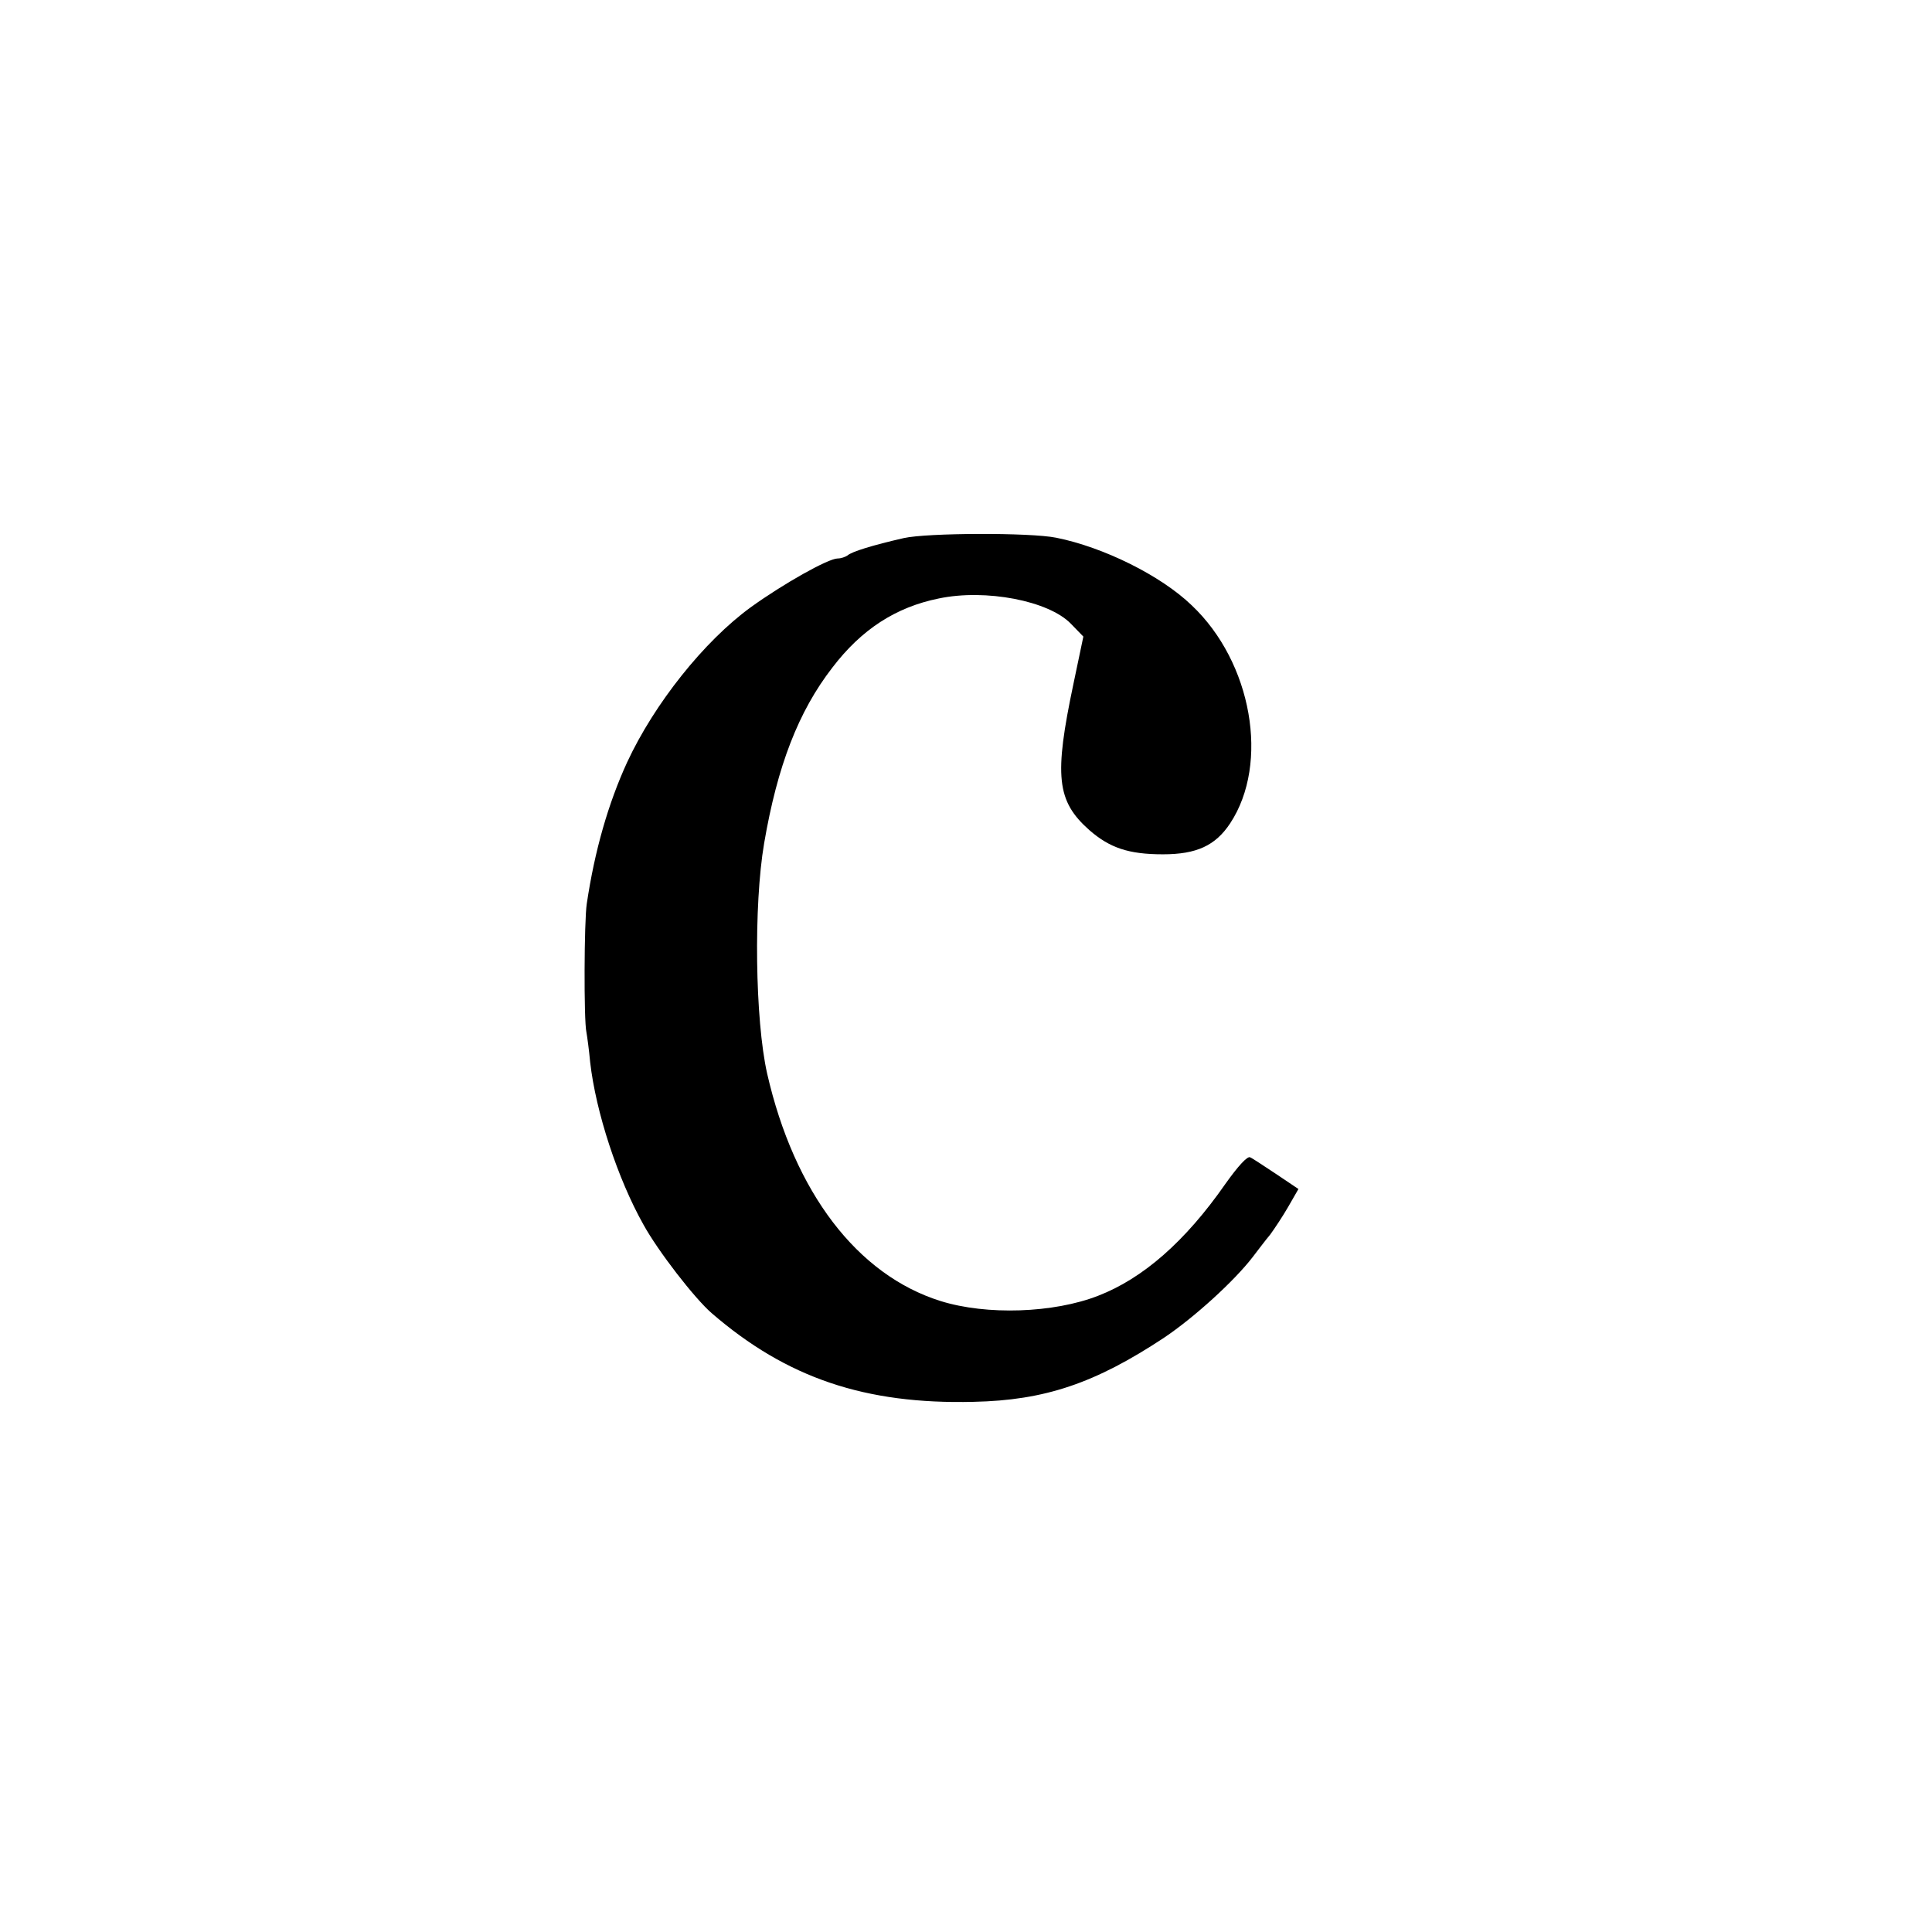 <svg version="1" xmlns="http://www.w3.org/2000/svg" width="682.667" height="682.667" viewBox="0 0 512 512"><path d="M239.5 142.6c-8.3 1.9-13.8 3.6-14.9 4.6-.6.4-1.7.8-2.6.8-2.5 0-14.4 6.7-23 12.9-12.4 9-25.6 25.6-32.8 41.1-5 10.9-8.6 23.4-10.7 37.5-.7 4.5-.8 30.9-.1 34 .2 1.1.7 4.7 1 8 1.5 13.2 7.3 30.9 14.1 43 3.9 7.1 13.6 19.6 18.1 23.5 19.9 17.2 40.7 24.2 69.4 23.5 18.9-.4 32.2-4.9 50.5-17 7.9-5.3 18.6-15 23.5-21.4 1.4-1.8 3.4-4.5 4.6-5.9 1.1-1.5 3.3-4.8 4.8-7.4l2.7-4.7-5.8-3.9c-3.2-2.1-6.3-4.2-7-4.5-.7-.4-3.2 2.3-6.6 7.1-10.6 15.2-21.8 25-33.7 29.6-11.8 4.6-29.5 5.2-41.7 1.4-22.1-6.9-38.8-28.8-46-60.3-3.2-14.2-3.6-44.6-.8-61 3.5-20.5 9.1-35 18.1-46.6 7.7-10.1 16.8-16 28.2-18.3 12.4-2.6 29.1.6 35 6.7l3.3 3.4-2.6 12.4c-5.2 24.6-4.5 31.2 4.2 38.9 5.4 4.7 10.4 6.4 19.5 6.4 8.9 0 13.9-2.3 17.8-8.2 10.5-15.9 5.8-42.7-10.2-57.8-8.2-7.9-23.4-15.4-35.9-17.9-6.9-1.4-34.2-1.3-40.4.1z"/></svg>